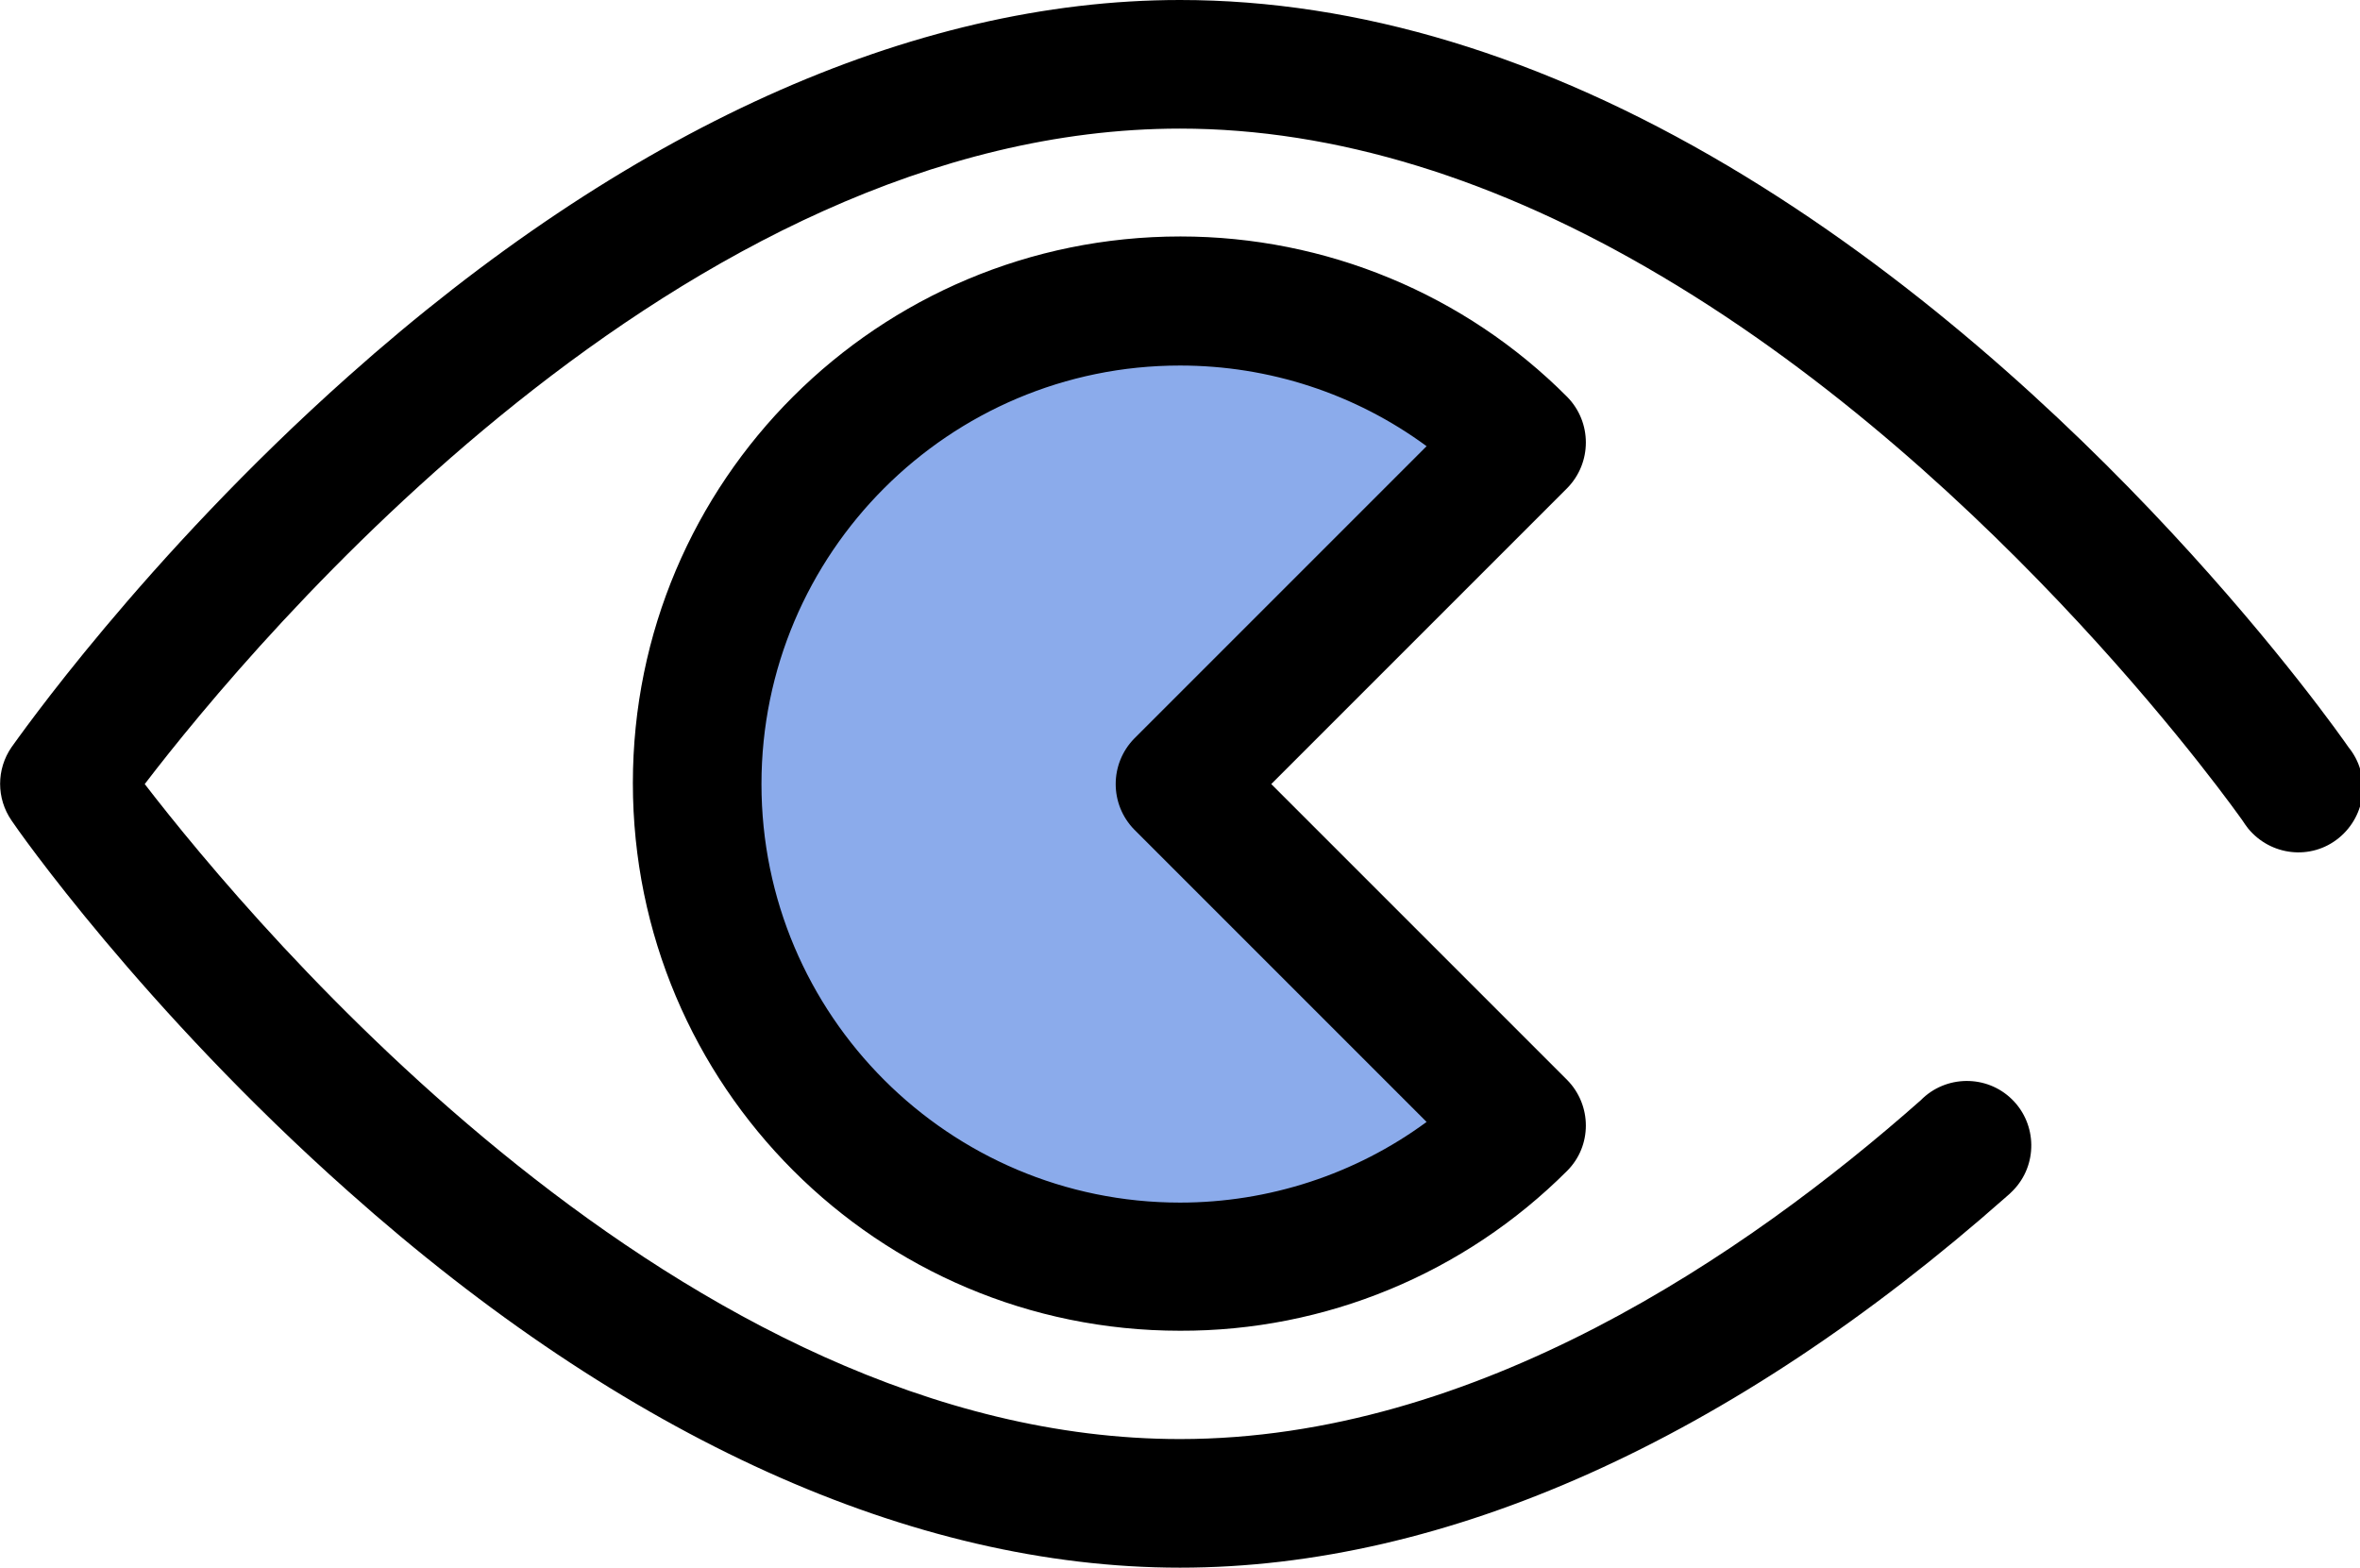 <?xml version="1.0" encoding="utf-8"?>
<!-- Generator: Adobe Illustrator 27.9.6, SVG Export Plug-In . SVG Version: 9.03 Build 54986)  -->
<svg version="1.1" id="Layer_1" xmlns="http://www.w3.org/2000/svg" xmlns:xlink="http://www.w3.org/1999/xlink" x="0px" y="0px"
	 viewBox="0 0 512 340.1" style="enable-background:new 0 0 512 340.1;" xml:space="preserve">
<style type="text/css">
	.st0{fill:#8BABEB;}
</style>
<path d="M256,340.1c-58.1,0-120.5-28.2-180.4-81.6C31,218.9,3.6,179.7,2.5,178c-3.3-4.8-3.3-11.1,0-15.9
	c1.2-1.6,28.5-40.8,73.1-80.5C135.5,28.2,197.9,0,256,0c38.6,0,78.6,12.1,118.9,36C454,82.9,507.3,158.9,509.5,162.1
	c4.9,6,3.9,14.8-2.1,19.7c-6,4.9-14.8,3.9-19.7-2.1c-0.4-0.5-0.8-1.1-1.2-1.7c-0.5-0.7-52.2-74.3-125.9-118
	C324.8,38.7,289.5,27.9,256,27.9C148,27.9,55.2,139,31.4,170.1c23.9,31,116.8,142.1,224.6,142.1c64.2,0,122.8-40,160.7-73.5
	c5.4-5.5,14.3-5.6,19.8-0.2c5.5,5.4,5.6,14.3,0.2,19.8c-0.5,0.5-0.9,0.9-1.4,1.3C375.7,312.3,313.7,340.1,256,340.1z"/>
<path class="st0" d="M330.1,96c-40.9-40.9-107.2-40.9-148.2,0s-40.9,107.2,0,148.2c40.9,40.9,107.2,40.9,148.1,0l-74-74.1L330.1,96z
	"/>
<path d="M256,288.7c-65.6,0-118.7-53.2-118.7-118.8S190.5,51.3,256.1,51.3c31.5,0,61.7,12.5,83.9,34.8c5.4,5.5,5.4,14.3,0,19.8
	l-64.2,64.2l64.2,64.2c5.4,5.5,5.4,14.3,0,19.7C317.7,276.3,287.5,288.8,256,288.7L256,288.7z M256,79.3
	c-50.1,0-90.8,40.7-90.8,90.8s40.7,90.8,90.8,90.8c19.2,0,38-6.1,53.5-17.5L246.1,180c-5.4-5.5-5.4-14.3,0-19.8l63.4-63.4
	C294,85.4,275.3,79.3,256,79.3L256,79.3z"/>
</svg>
